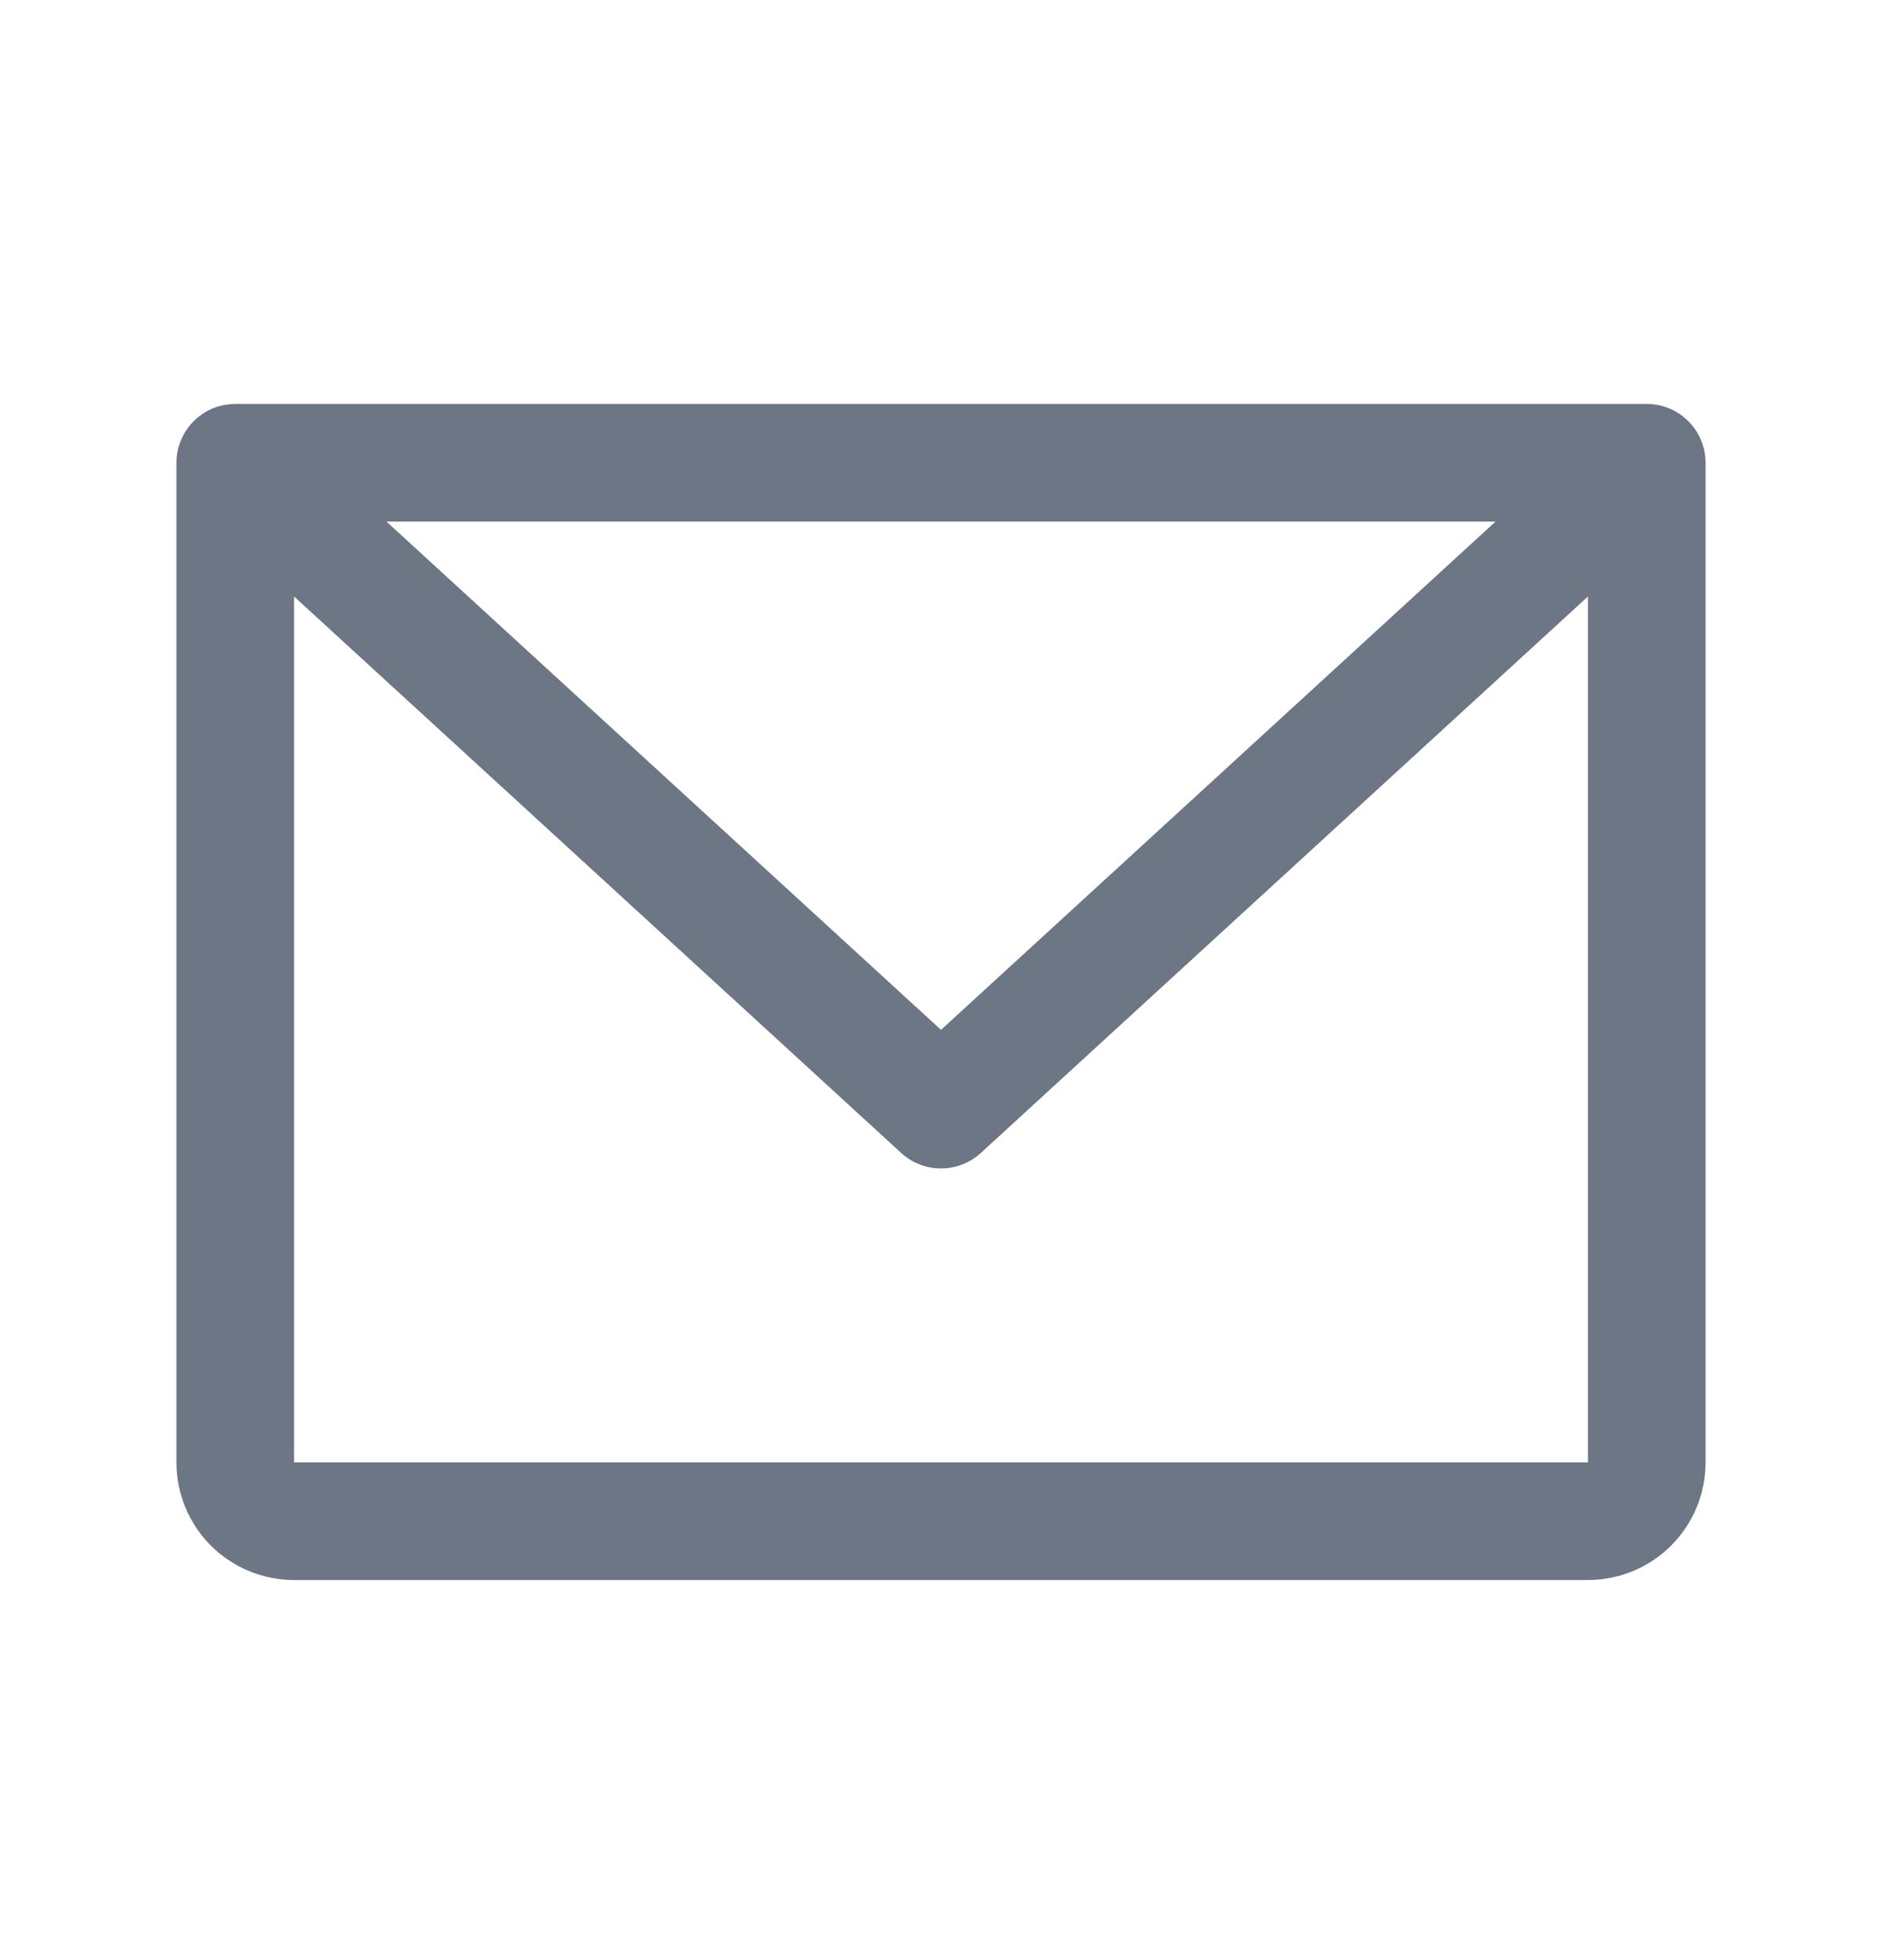 <svg width="24" height="25" viewBox="0 0 24 25" fill="none" xmlns="http://www.w3.org/2000/svg">
<path d="M21 5.152H3C2.801 5.152 2.61 5.231 2.47 5.372C2.329 5.513 2.25 5.703 2.25 5.902V18.652C2.25 19.05 2.408 19.432 2.689 19.713C2.971 19.994 3.352 20.152 3.75 20.152H20.25C20.648 20.152 21.029 19.994 21.311 19.713C21.592 19.432 21.75 19.05 21.75 18.652V5.902C21.75 5.703 21.671 5.513 21.53 5.372C21.39 5.231 21.199 5.152 21 5.152ZM19.072 6.652L12 13.135L4.928 6.652H19.072ZM20.25 18.652H3.75V7.608L11.493 14.706C11.631 14.832 11.812 14.903 12 14.903C12.188 14.903 12.369 14.832 12.507 14.706L20.25 7.608V18.652Z" fill="#6C7685"/>
</svg>
